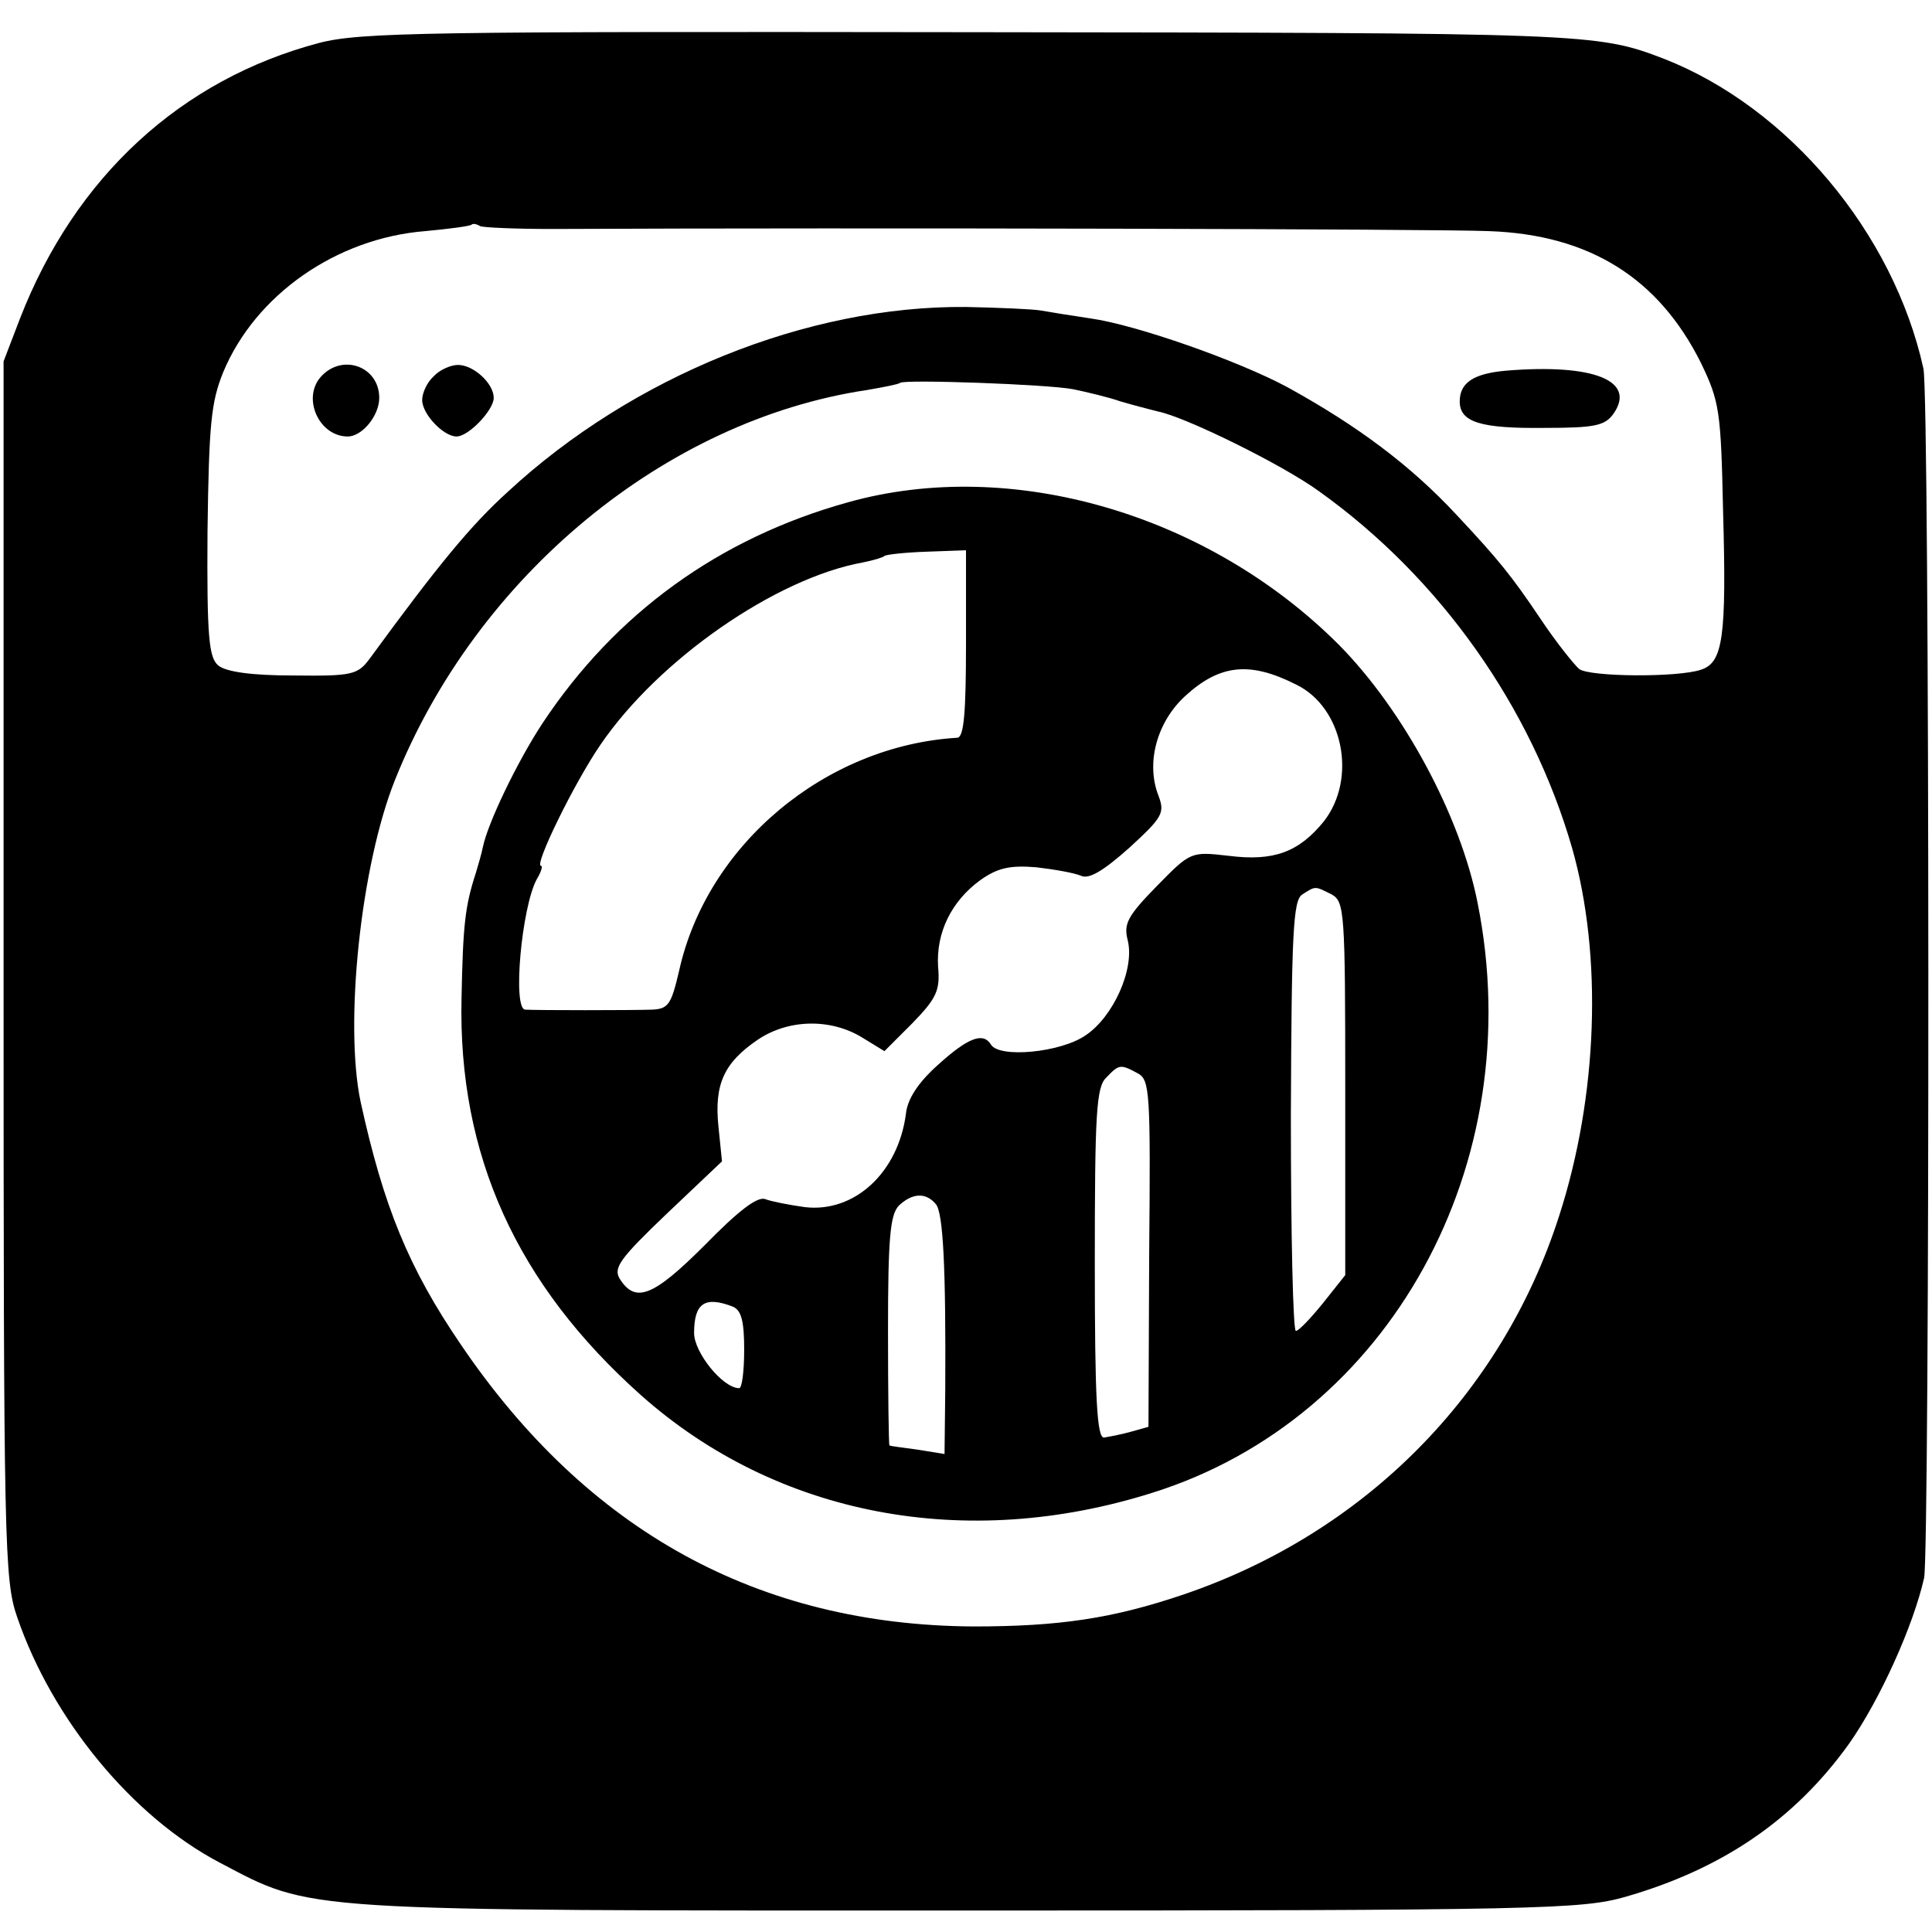 <?xml version="1.0" standalone="no"?>
<!DOCTYPE svg PUBLIC "-//W3C//DTD SVG 20010904//EN"
 "http://www.w3.org/TR/2001/REC-SVG-20010904/DTD/svg10.dtd">
<svg version="1.0" xmlns="http://www.w3.org/2000/svg"
 width="270pt" height="270pt" viewBox="0 0 270 270"
 preserveAspectRatio="xMidYMid meet">
<g transform="translate(0,270) scale(0.1,-0.1)"
fill="#000000" stroke="none">
<path d="M446 2640 c-193 -51 -341 -187 -418 -385 l-23 -60 0 -850 c0 -807 1
-853 19 -905 49 -143 161 -279 283 -343 131 -69 103 -67 1049 -67 797 0 855 2
915 19 136 39 237 108 313 214 43 61 90 165 105 232 8 40 8 1651 -1 1690 -42
190 -189 365 -363 433 -94 36 -106 36 -967 37 -760 1 -854 0 -912 -15z m326
-260 c433 2 1240 0 1309 -3 141 -5 237 -66 296 -184 26 -54 28 -67 31 -206 5
-178 0 -213 -31 -223 -33 -11 -155 -10 -170 1 -7 6 -32 37 -54 70 -41 61 -59
83 -117 145 -65 70 -139 125 -237 179 -69 37 -211 87 -275 96 -27 4 -58 9 -69
11 -11 2 -58 4 -105 5 -222 2 -466 -97 -640 -258 -52 -47 -98 -103 -193 -233
-17 -23 -24 -25 -107 -24 -58 0 -94 5 -105 14 -13 11 -16 39 -15 187 2 151 5
181 22 223 45 108 158 187 282 197 33 3 63 7 65 9 2 2 7 1 12 -2 4 -2 50 -4
101 -4z m728 -224 c19 -4 49 -11 66 -17 17 -5 40 -11 52 -14 37 -7 174 -74
226 -112 169 -121 296 -301 353 -498 43 -151 36 -347 -18 -514 -80 -250 -272
-443 -524 -529 -100 -34 -175 -45 -295 -45 -300 2 -539 133 -716 394 -73 107
-108 193 -140 339 -23 109 0 330 48 450 114 285 378 503 660 545 23 4 44 8 46
10 6 5 206 -2 242 -9z"/>
<path d="M448 2173 c-26 -30 -2 -83 38 -83 20 0 44 29 44 54 0 44 -52 63 -82
29z"/>
<path d="M606 2174 c-9 -8 -16 -23 -16 -33 0 -20 30 -51 48 -51 17 0 52 37 52
54 0 20 -28 46 -50 46 -10 0 -26 -7 -34 -16z"/>
<path d="M2105 2182 c-46 -4 -65 -17 -65 -43 0 -29 29 -38 118 -37 71 0 85 3
97 20 32 46 -28 70 -150 60z"/>
<path d="M1185 1998 c-180 -50 -325 -155 -427 -309 -36 -55 -76 -139 -83 -172
-2 -10 -7 -27 -10 -37 -15 -46 -18 -72 -20 -175 -5 -219 77 -400 251 -555 189
-168 453 -219 715 -136 331 104 527 459 454 824 -24 122 -104 270 -194 361
-183 183 -458 263 -686 199z m165 -197 c0 -98 -3 -131 -12 -132 -184 -11 -350
-149 -389 -326 -11 -47 -15 -53 -38 -54 -30 -1 -160 -1 -177 0 -18 1 -5 143
16 182 6 10 9 19 6 19 -10 0 46 115 83 169 81 119 245 233 367 255 15 3 28 7
30 9 2 2 29 5 59 6 l55 2 0 -130z m462 -58 c65 -32 85 -131 38 -191 -35 -43
-70 -56 -133 -48 -53 6 -53 6 -101 -43 -40 -41 -46 -52 -40 -75 10 -40 -20
-107 -59 -133 -35 -24 -120 -32 -132 -13 -11 18 -32 10 -74 -28 -28 -25 -43
-48 -45 -69 -11 -82 -72 -138 -141 -130 -22 3 -47 8 -55 11 -11 5 -38 -16 -85
-64 -72 -72 -97 -82 -119 -47 -9 15 0 28 66 91 l77 73 -5 49 c-6 59 8 89 55
121 43 29 102 30 146 3 l31 -19 39 39 c34 35 39 46 36 79 -3 48 19 92 59 121
24 17 41 21 78 18 26 -3 54 -8 63 -12 11 -5 31 7 67 39 47 43 50 49 41 73 -18
46 -2 103 37 139 49 45 91 49 156 16z m49 -293 c18 -10 19 -24 19 -271 l0
-261 -31 -39 c-17 -21 -34 -39 -38 -39 -4 0 -7 135 -7 300 1 256 3 302 16 310
19 12 17 12 41 0z m-271 -250 c17 -9 18 -26 16 -252 l-1 -242 -25 -7 c-14 -4
-31 -7 -37 -8 -10 -1 -13 54 -13 243 0 209 2 247 16 260 18 19 20 19 44 6z
m-282 -183 c10 -12 14 -87 13 -260 l-1 -89 -37 6 c-21 3 -39 5 -40 6 -1 0 -2
72 -2 160 0 130 3 162 15 175 19 18 38 19 52 2z m-284 -143 c12 -5 16 -20 16
-60 0 -30 -3 -54 -7 -54 -23 0 -63 50 -63 77 0 42 15 52 54 37z"/>
</g>
</svg>
